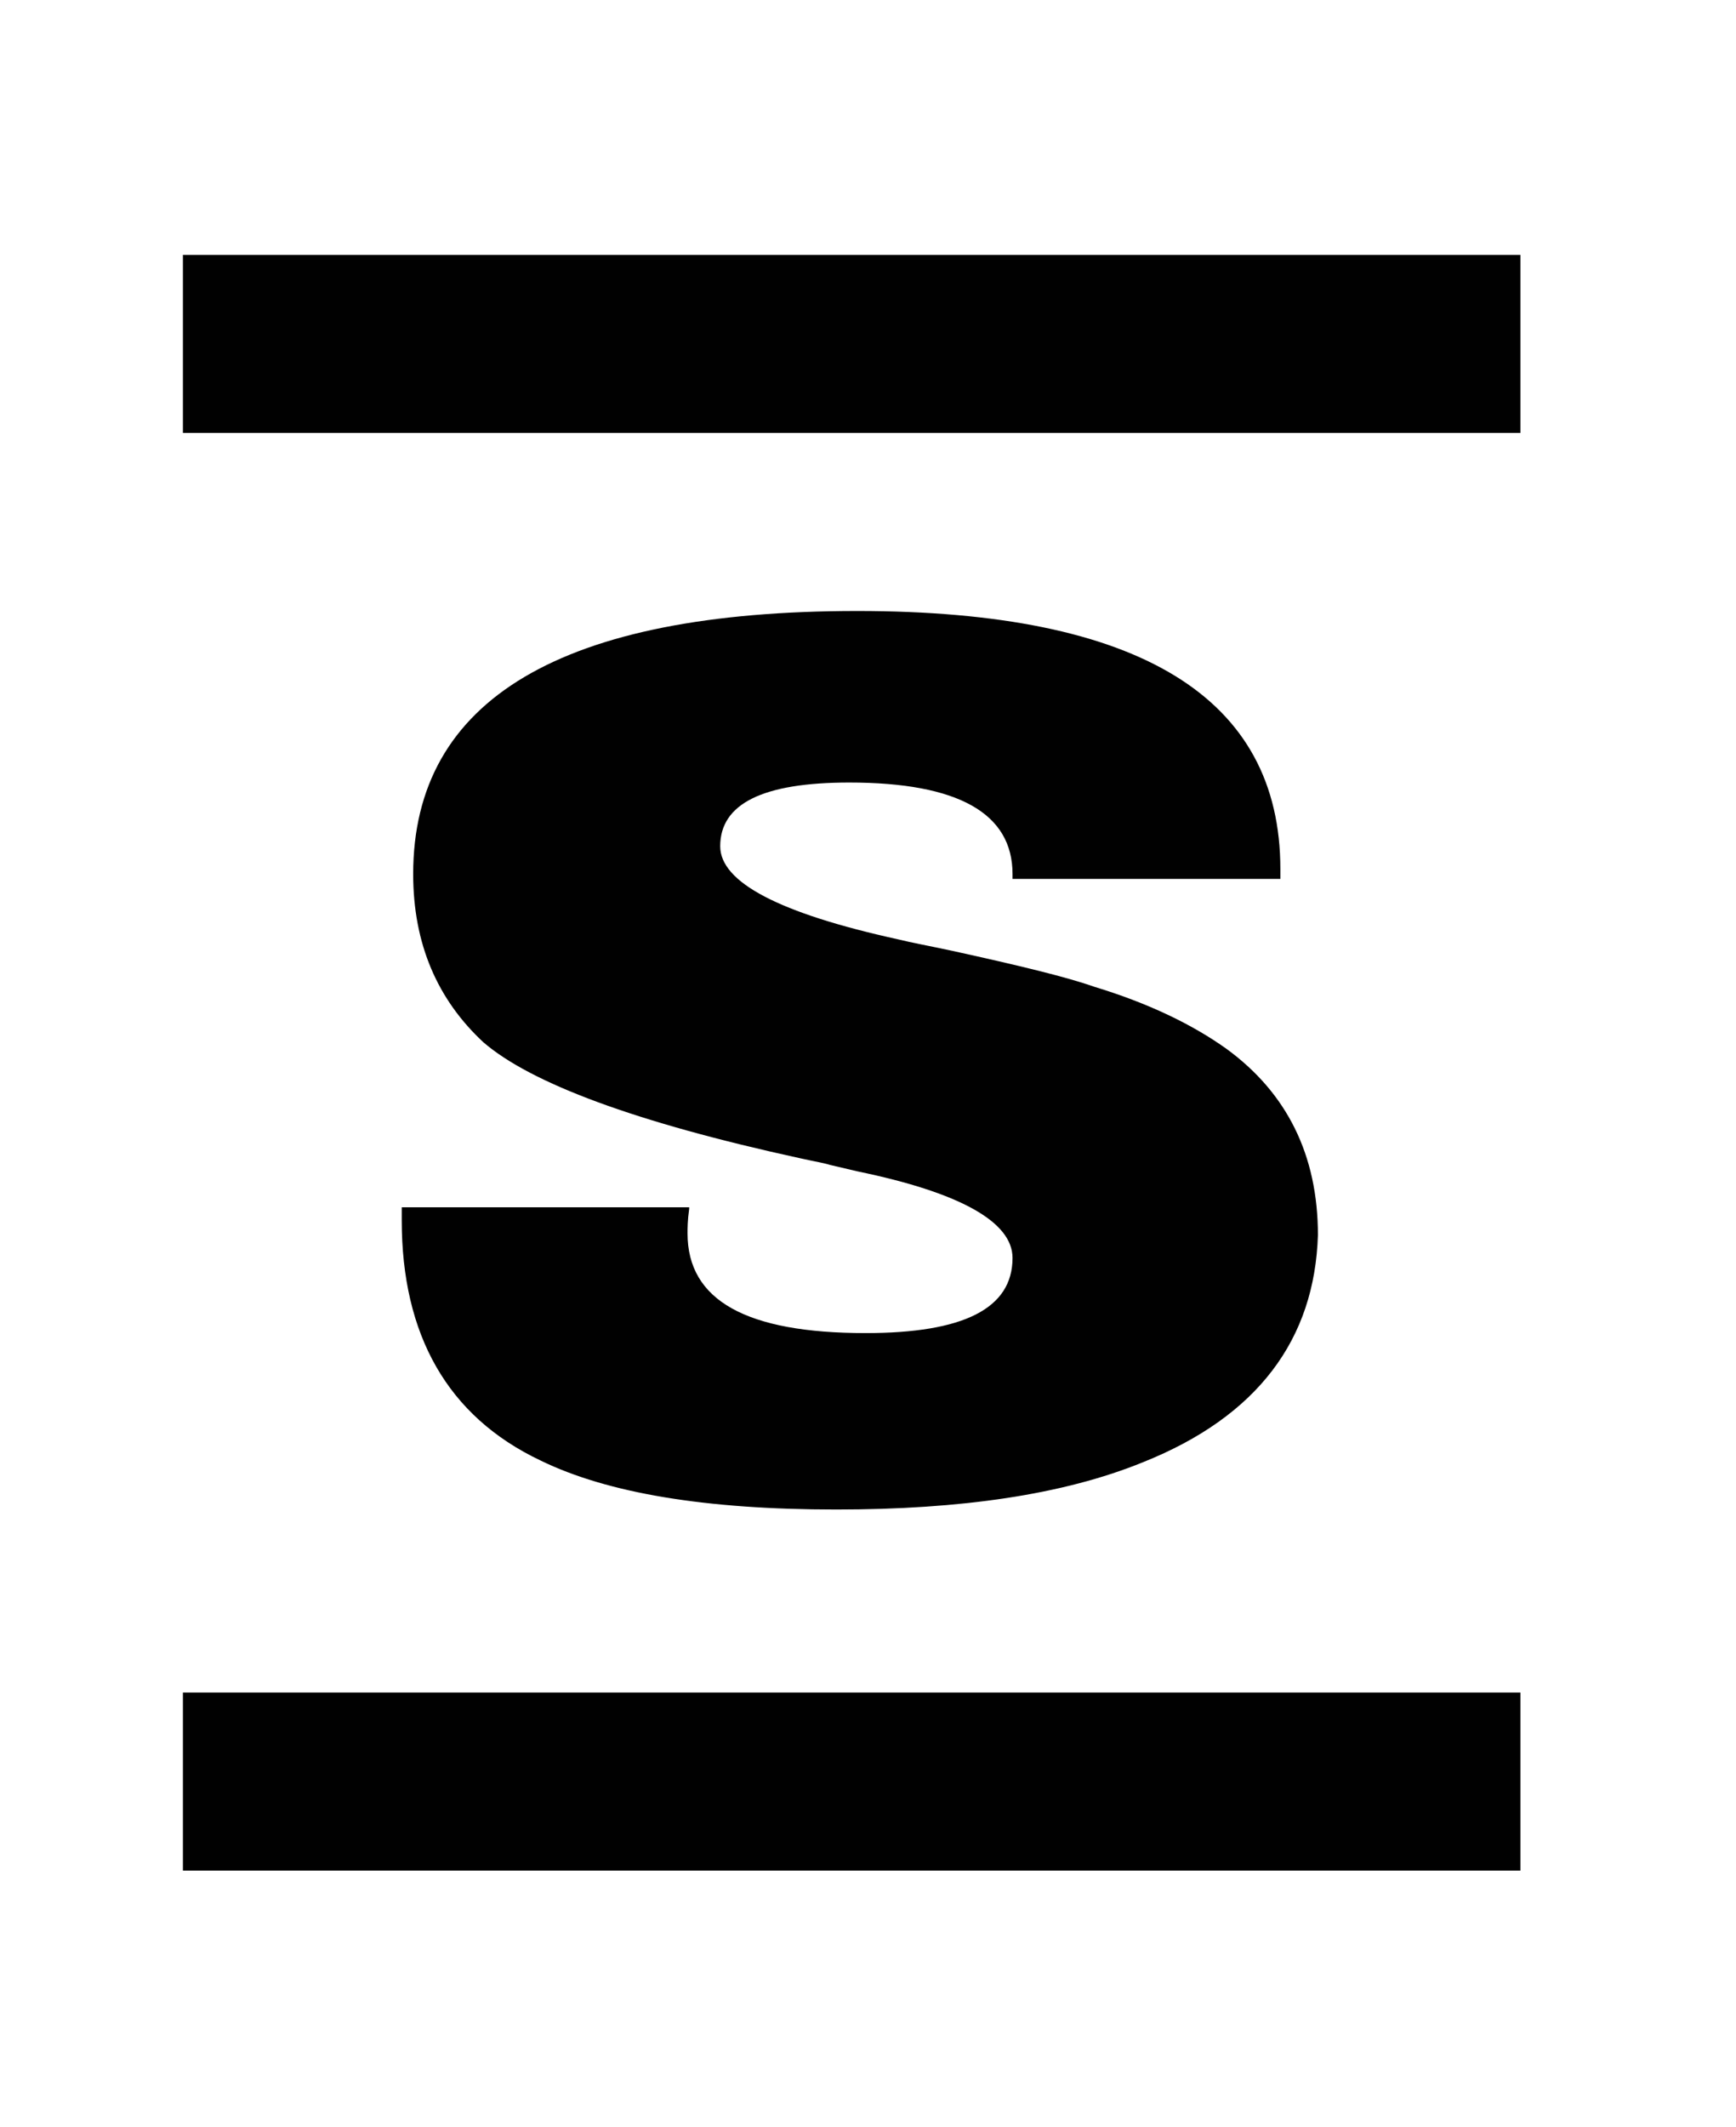 <?xml version="1.0" encoding="utf-8"?>
<!-- Generator: Adobe Illustrator 25.0.0, SVG Export Plug-In . SVG Version: 6.00 Build 0)  -->
<svg version="1.1" id="Layer_1" xmlns="http://www.w3.org/2000/svg" xmlns:xlink="http://www.w3.org/1999/xlink" x="0px" y="0px"
	 viewBox="0 0 106.3 130.2" style="enable-background:new 0 0 106.3 130.2;" xml:space="preserve">
<style type="text/css">
	.st0{fill:#010101;}
</style>
<rect x="11.2" y="15.6" class="st0" width="81.9" height="10.9"/>
<rect x="11.2" y="103.6" class="st0" width="81.9" height="10.9"/>
<g>
	<path class="st0" d="M42.2,73.9v0.1c-0.1,0.7-0.1,1.2-0.1,1.5c0,4.1,3.6,6.1,10.9,6.1c6,0,9-1.5,9-4.6c0-2.2-3.2-4-9.5-5.3
		l-1.7-0.4c-0.3-0.1-0.9-0.2-1.8-0.4c-10.1-2.2-16.5-4.6-19.4-7.1c-2.8-2.6-4.3-6-4.3-10.3c0-10.7,9.1-16.1,27.2-16.1
		c17.3,0,25.9,5.3,25.9,15.8v0.6H62v-0.3c0-3.7-3.3-5.6-10-5.6c-5.3,0-7.9,1.3-7.9,3.9c0,2.2,3.6,4.1,10.9,5.7
		c0.8,0.2,1.9,0.4,3.3,0.7c4.1,0.9,7,1.6,8.7,2.2c3.3,1,6,2.3,8.1,3.8c3.7,2.7,5.6,6.5,5.6,11.4C80.5,82,77,86.7,70,89.5
		c-4.9,2-11.2,2.9-18.8,2.9c-8,0-14-1-18.1-3c-5.7-2.7-8.5-7.7-8.5-14.7v-0.8H42.2z"/>
</g>
</svg>
